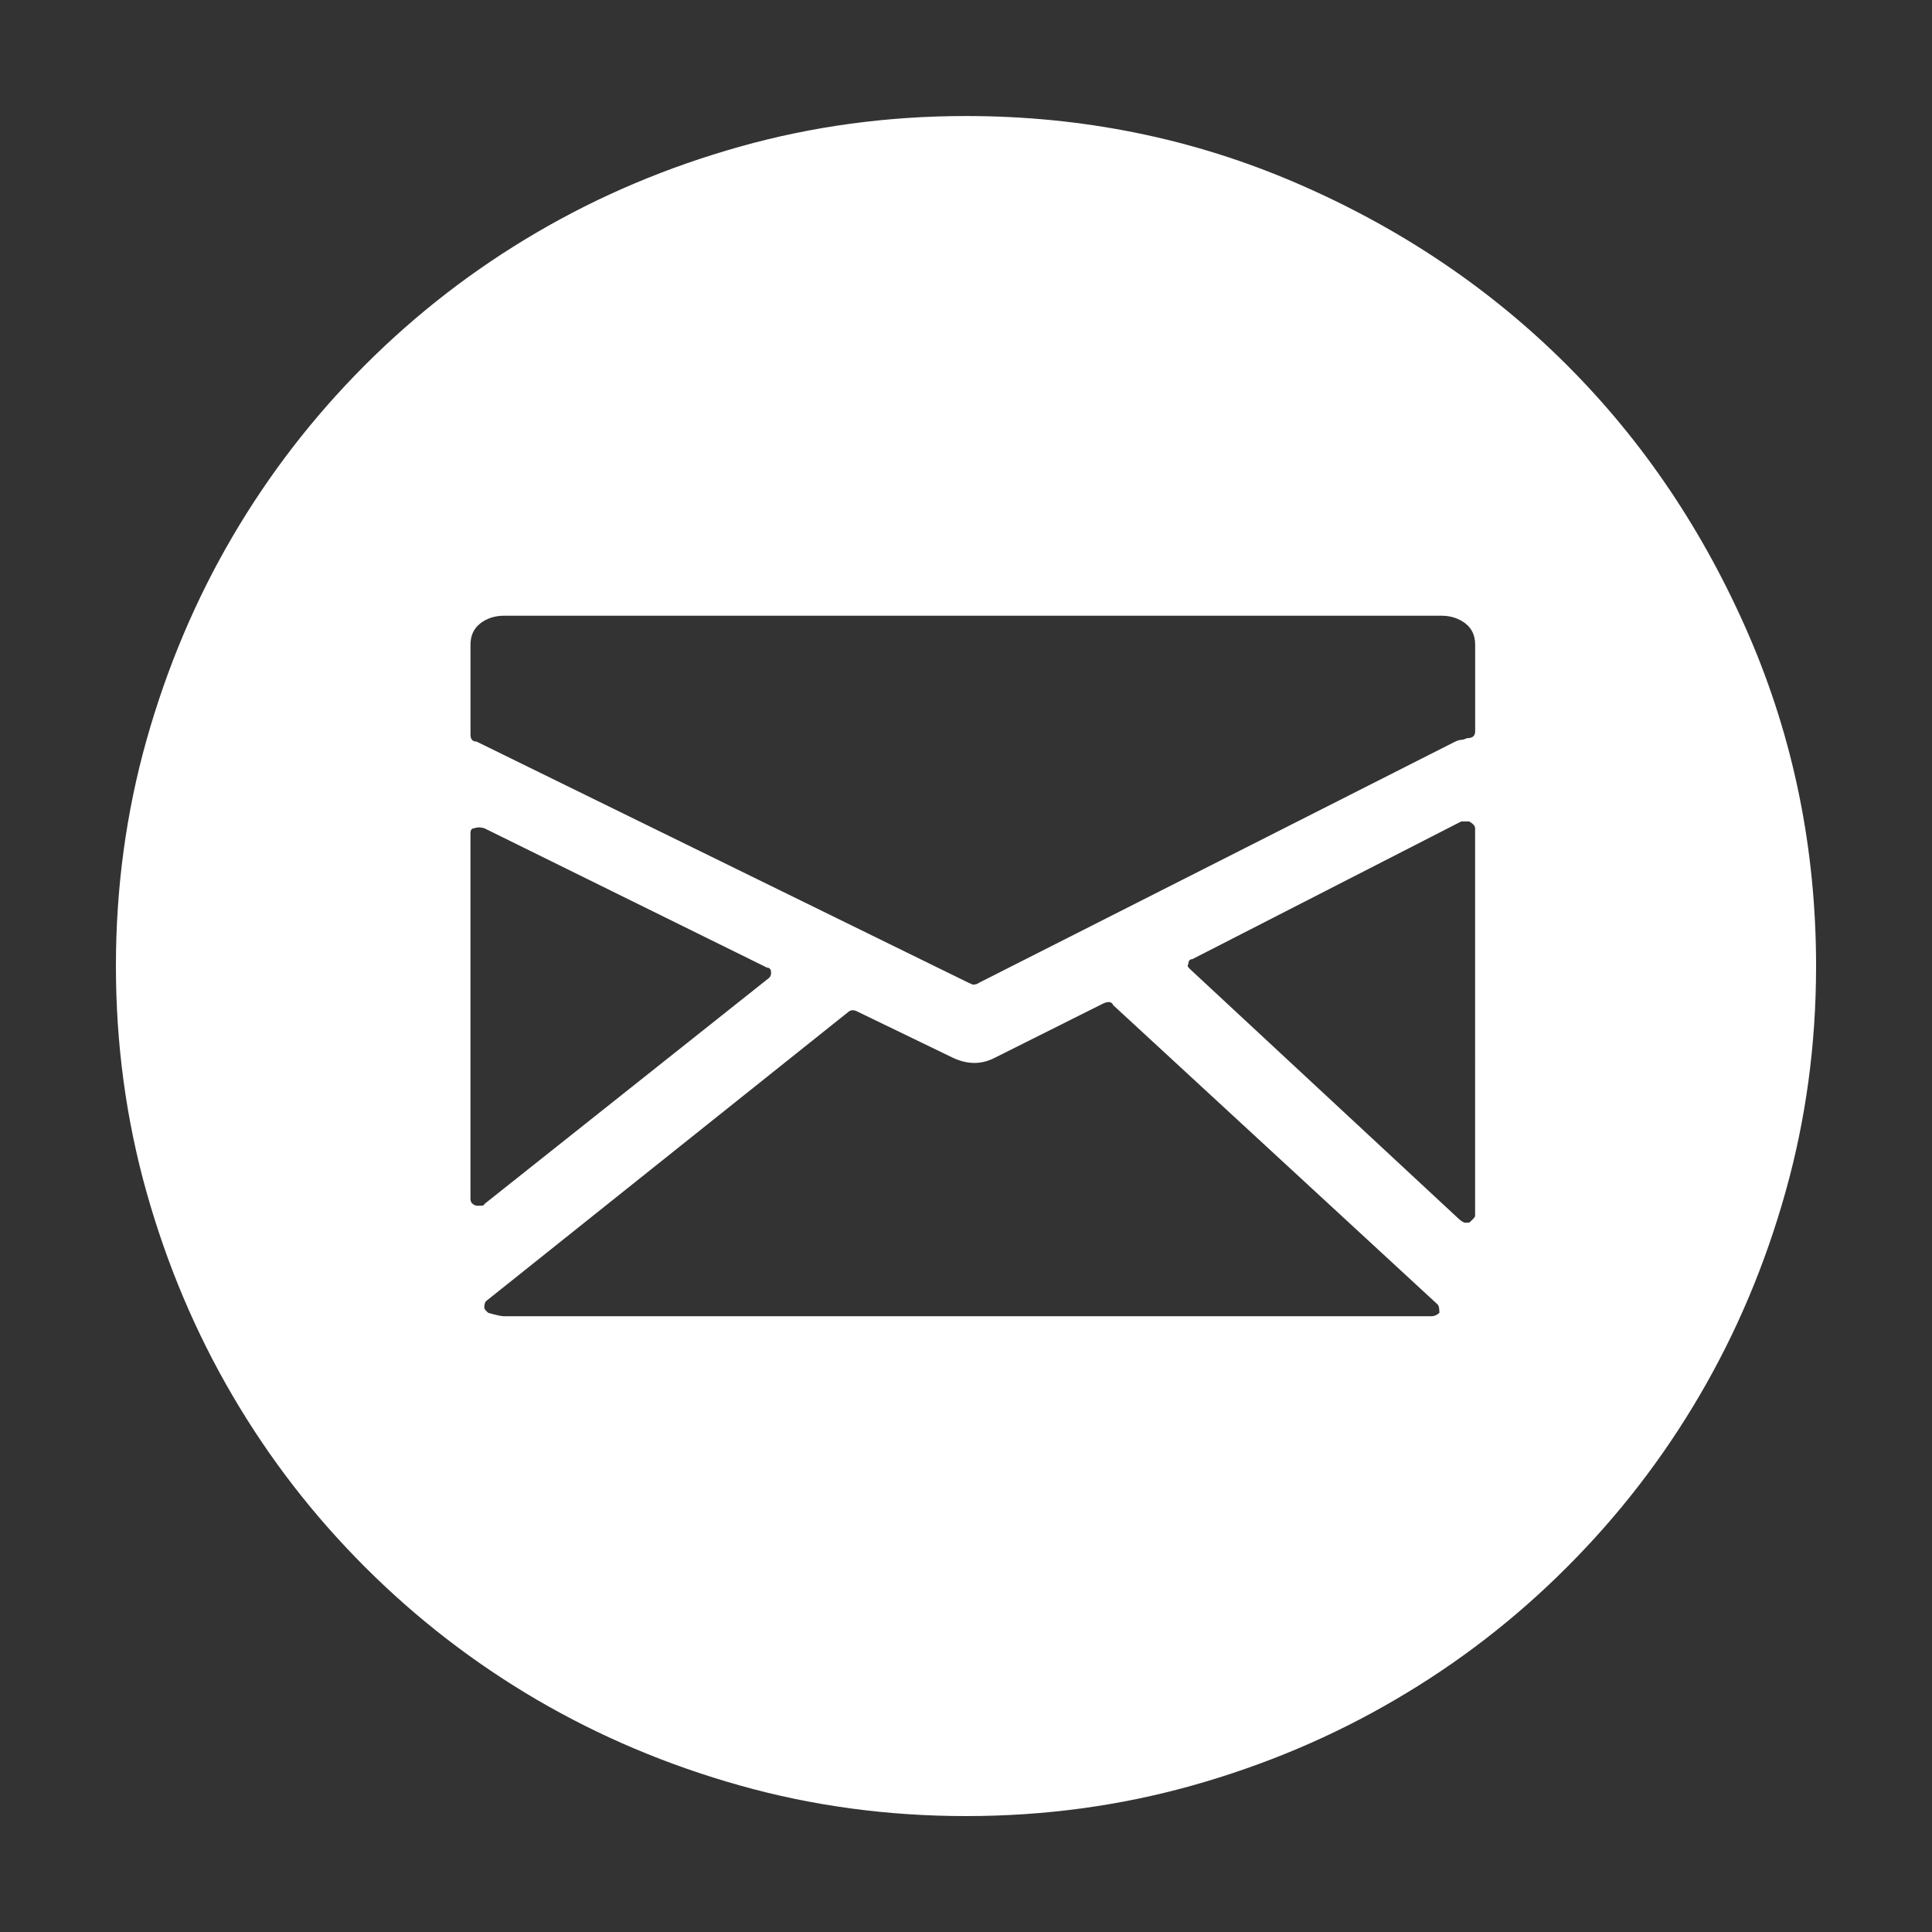 <?xml version="1.0" encoding="utf-8"?>
<!-- Generator: Adobe Illustrator 16.0.0, SVG Export Plug-In . SVG Version: 6.00 Build 0)  -->
<!DOCTYPE svg PUBLIC "-//W3C//DTD SVG 1.1//EN" "http://www.w3.org/Graphics/SVG/1.1/DTD/svg11.dtd">
<svg version="1.1" id="Capa_1" xmlns="http://www.w3.org/2000/svg" xmlns:xlink="http://www.w3.org/1999/xlink" x="0px" y="0px"
	 width="70.867px" height="70.867px" viewBox="0 0 70.867 70.867" enable-background="new 0 0 70.867 70.867" xml:space="preserve">
<rect x="0" y="0" width="70.867" height="70.867" fill="#333333" stroke="none"/>
<g>
	<g>
		<path fill="#FFFFFF" d="M35.433,66.615c-2.869,0-5.633-0.373-8.294-1.123c-2.661-0.748-5.146-1.799-7.453-3.148
			c-2.308-1.352-4.407-2.973-6.298-4.865c-1.893-1.891-3.514-3.988-4.864-6.297c-1.351-2.309-2.401-4.793-3.149-7.453
			s-1.123-5.426-1.123-8.292c0-2.869,0.375-5.634,1.123-8.294c0.75-2.661,1.799-5.146,3.149-7.452
			c1.351-2.308,2.974-4.407,4.864-6.299c1.89-1.892,3.99-3.514,6.298-4.864c2.308-1.352,4.792-2.401,7.453-3.149
			c2.661-0.748,5.425-1.123,8.294-1.123c4.281,0,8.324,0.821,12.129,2.464c3.805,1.643,7.107,3.866,9.916,6.673
			c2.807,2.806,5.027,6.111,6.674,9.915c1.643,3.805,2.463,7.848,2.463,12.13c0,2.872-0.375,5.631-1.123,8.292
			c-0.748,2.662-1.797,5.146-3.148,7.453c-1.352,2.311-2.973,4.406-4.865,6.299c-1.891,1.895-3.99,3.516-6.299,4.863
			c-2.307,1.354-4.791,2.402-7.451,3.15C41.066,66.242,38.302,66.615,35.433,66.615z M52.875,22.585H18.49
			c-0.338,0-0.628,0.094-0.871,0.28c-0.24,0.188-0.361,0.447-0.361,0.78v3.305c0,0.166,0.072,0.25,0.218,0.25l18.062,8.854
			l0.146,0.062c0.096,0,0.169-0.021,0.217-0.062L53.383,27.2c0.096-0.042,0.17-0.062,0.217-0.062c0.049,0,0.121-0.021,0.219-0.062
			c0.193,0,0.291-0.083,0.291-0.25v-3.18c0-0.333-0.121-0.593-0.361-0.78C53.503,22.68,53.212,22.585,52.875,22.585z M28.21,35.87
			c0.049-0.042,0.074-0.104,0.074-0.188c0-0.125-0.049-0.187-0.146-0.187L17.765,30.38c-0.146-0.041-0.266-0.041-0.363,0
			c-0.096,0-0.145,0.062-0.145,0.188v13.409c0,0.125,0.072,0.209,0.218,0.25h0.146c0.096,0,0.146-0.021,0.146-0.062L28.21,35.87z
			 M40.832,36.869c-0.047-0.125-0.17-0.146-0.361-0.062l-3.988,1.996c-0.482,0.248-0.99,0.248-1.523,0l-3.481-1.684
			c-0.146-0.084-0.267-0.084-0.363,0L17.837,47.72c-0.049,0.041-0.073,0.123-0.073,0.248c0,0.041,0.048,0.105,0.146,0.188
			c0.289,0.084,0.483,0.125,0.58,0.125h34.021c0.096,0,0.191-0.041,0.287-0.125c0-0.166-0.021-0.271-0.07-0.312L40.832,36.869z
			 M53.891,30.131H53.6l-9.865,5.052c-0.096,0-0.146,0.062-0.146,0.187c-0.049,0.042-0.022,0.104,0.072,0.187l9.864,9.167
			c0.097,0.082,0.17,0.125,0.218,0.125h0.146c0.146-0.125,0.219-0.209,0.219-0.25V30.38C54.109,30.297,54.035,30.214,53.891,30.131z
			"/>
	</g>
</g>
</svg>
